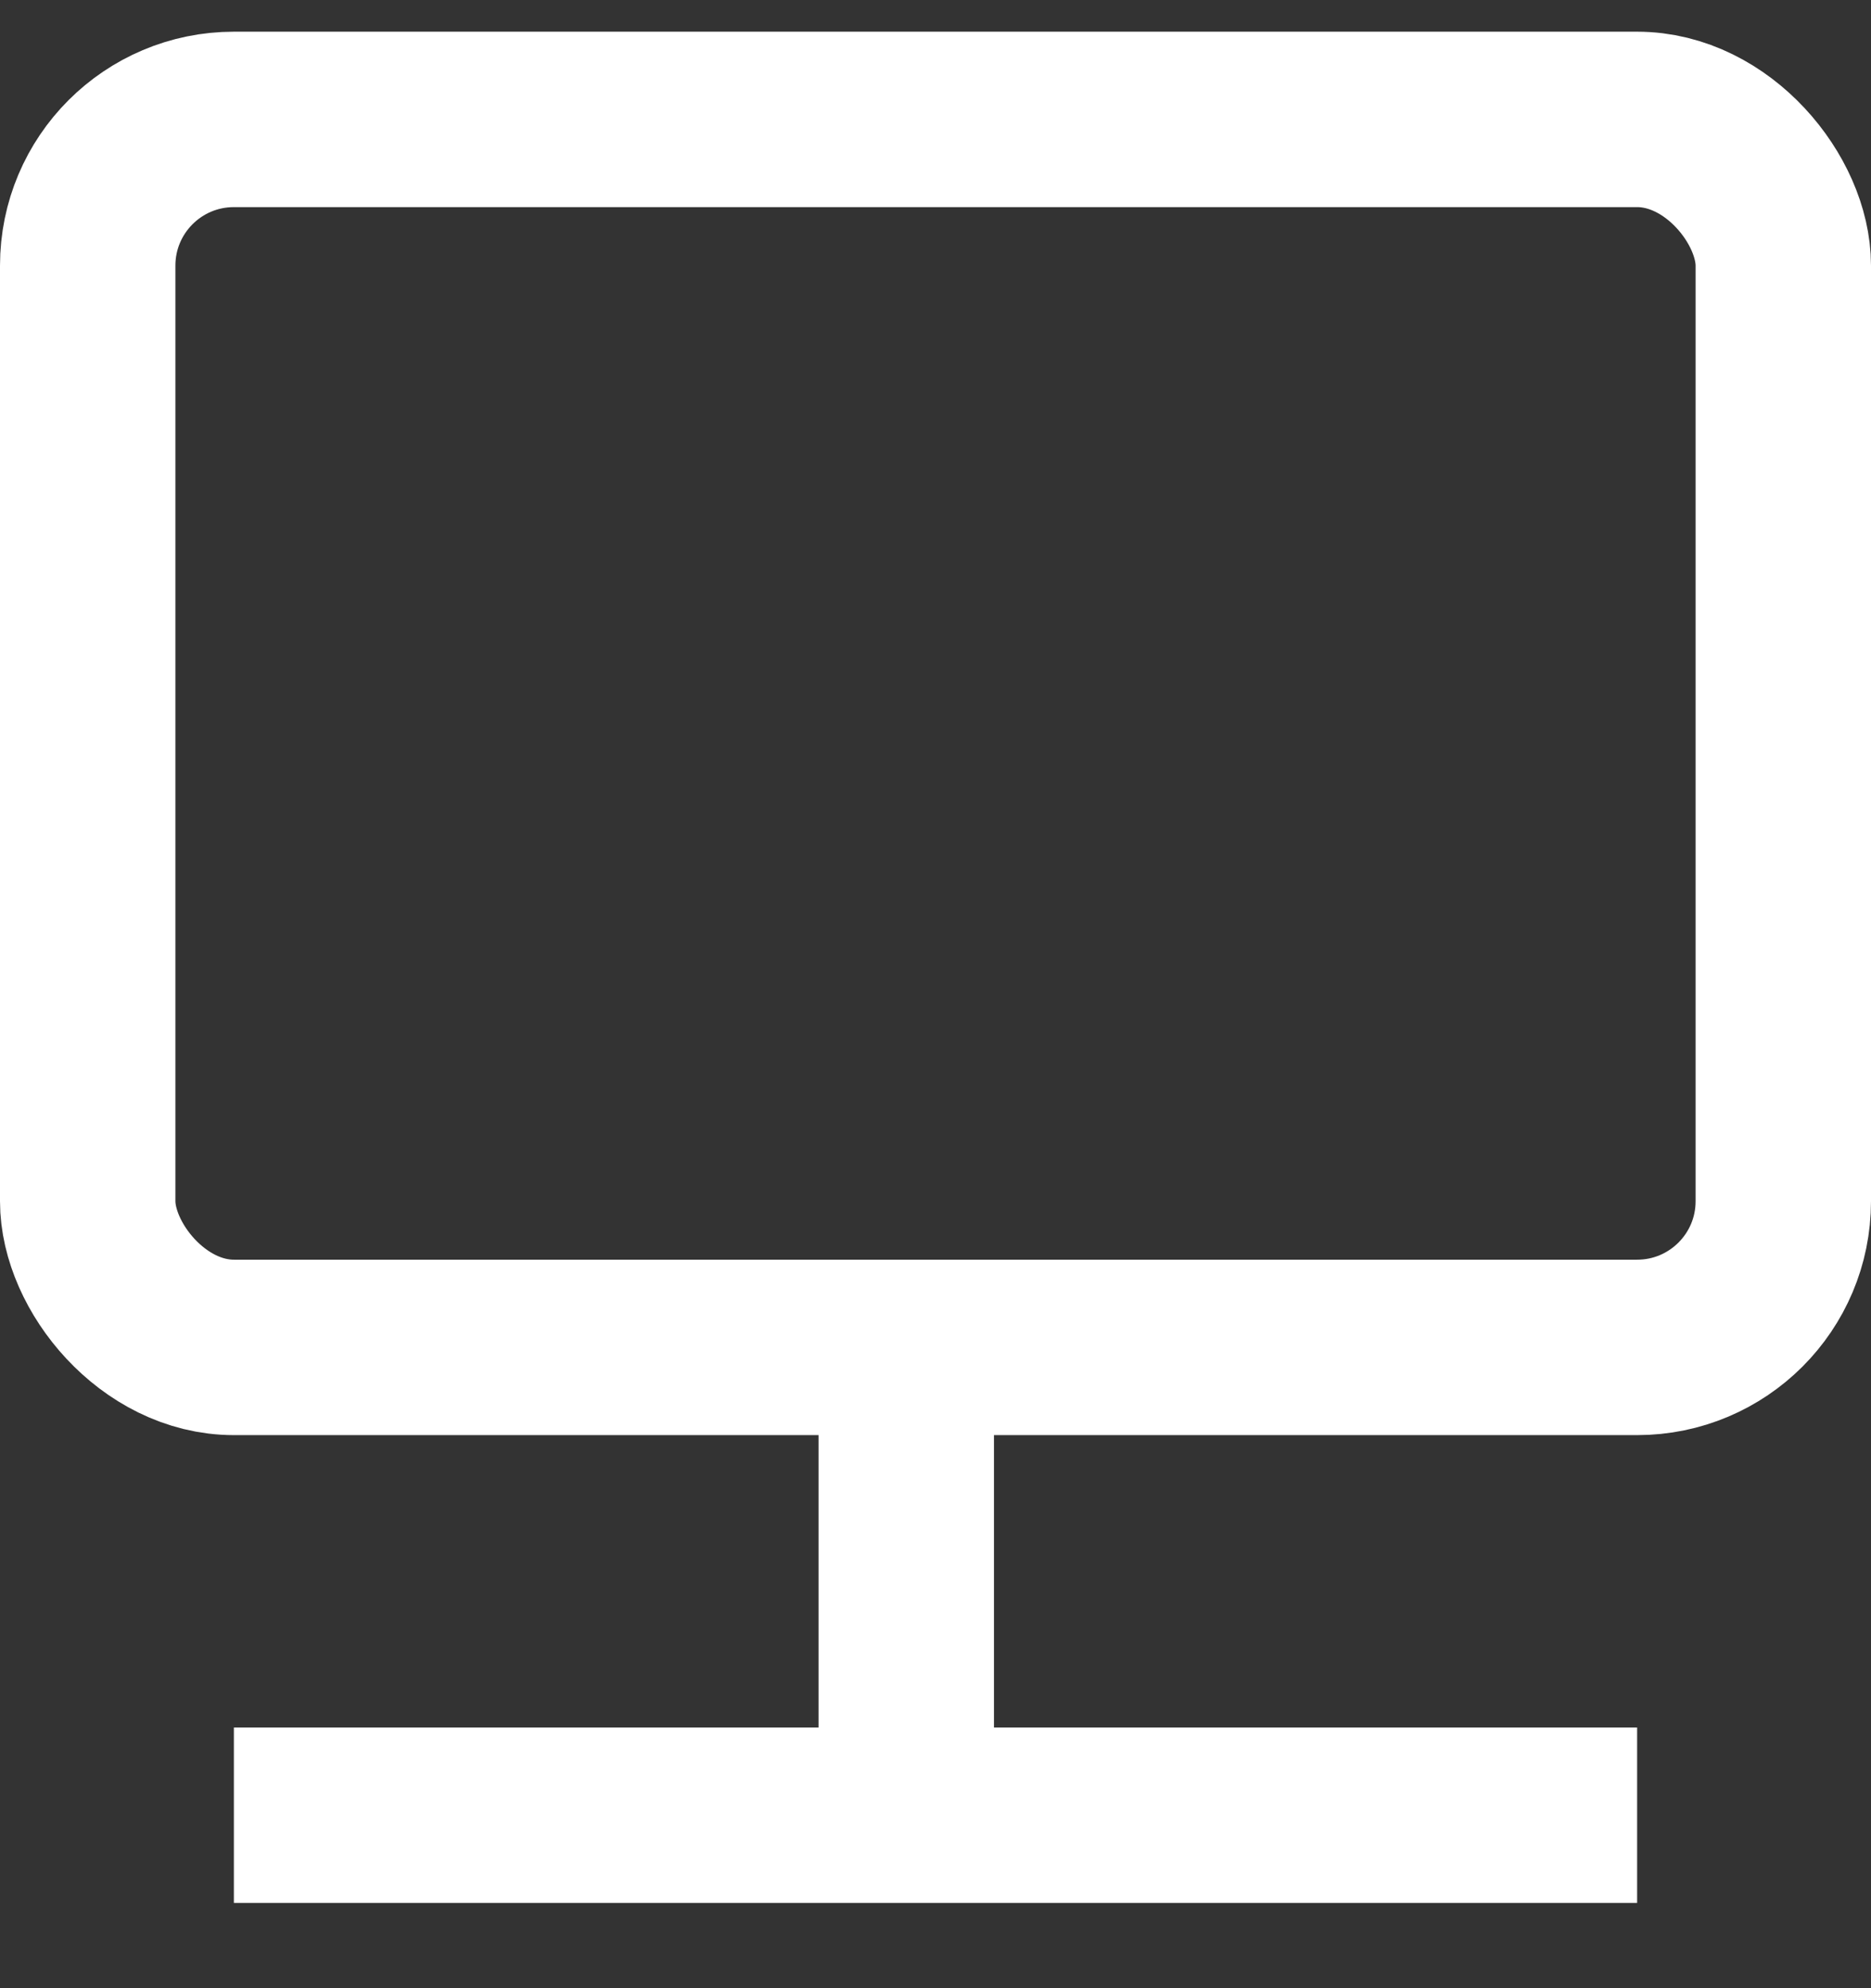 <svg width="16" height="17" viewBox="0 0 16 17" fill="none" xmlns="http://www.w3.org/2000/svg">
<rect x="0" y="0" width="16" height="17" fill="#333333" stroke="none"/>
<rect x="0.75" y="1.021" width="14.5" height="10.5" rx="1.25" stroke="white" stroke-width="1.5"/>
<line x1="7.75" y1="11.271" x2="7.75" y2="15.176" stroke="white" stroke-width="1.5"/>
<line x1="2" y1="15.521" x2="14" y2="15.521" stroke="white" stroke-width="1.5"/>
</svg>